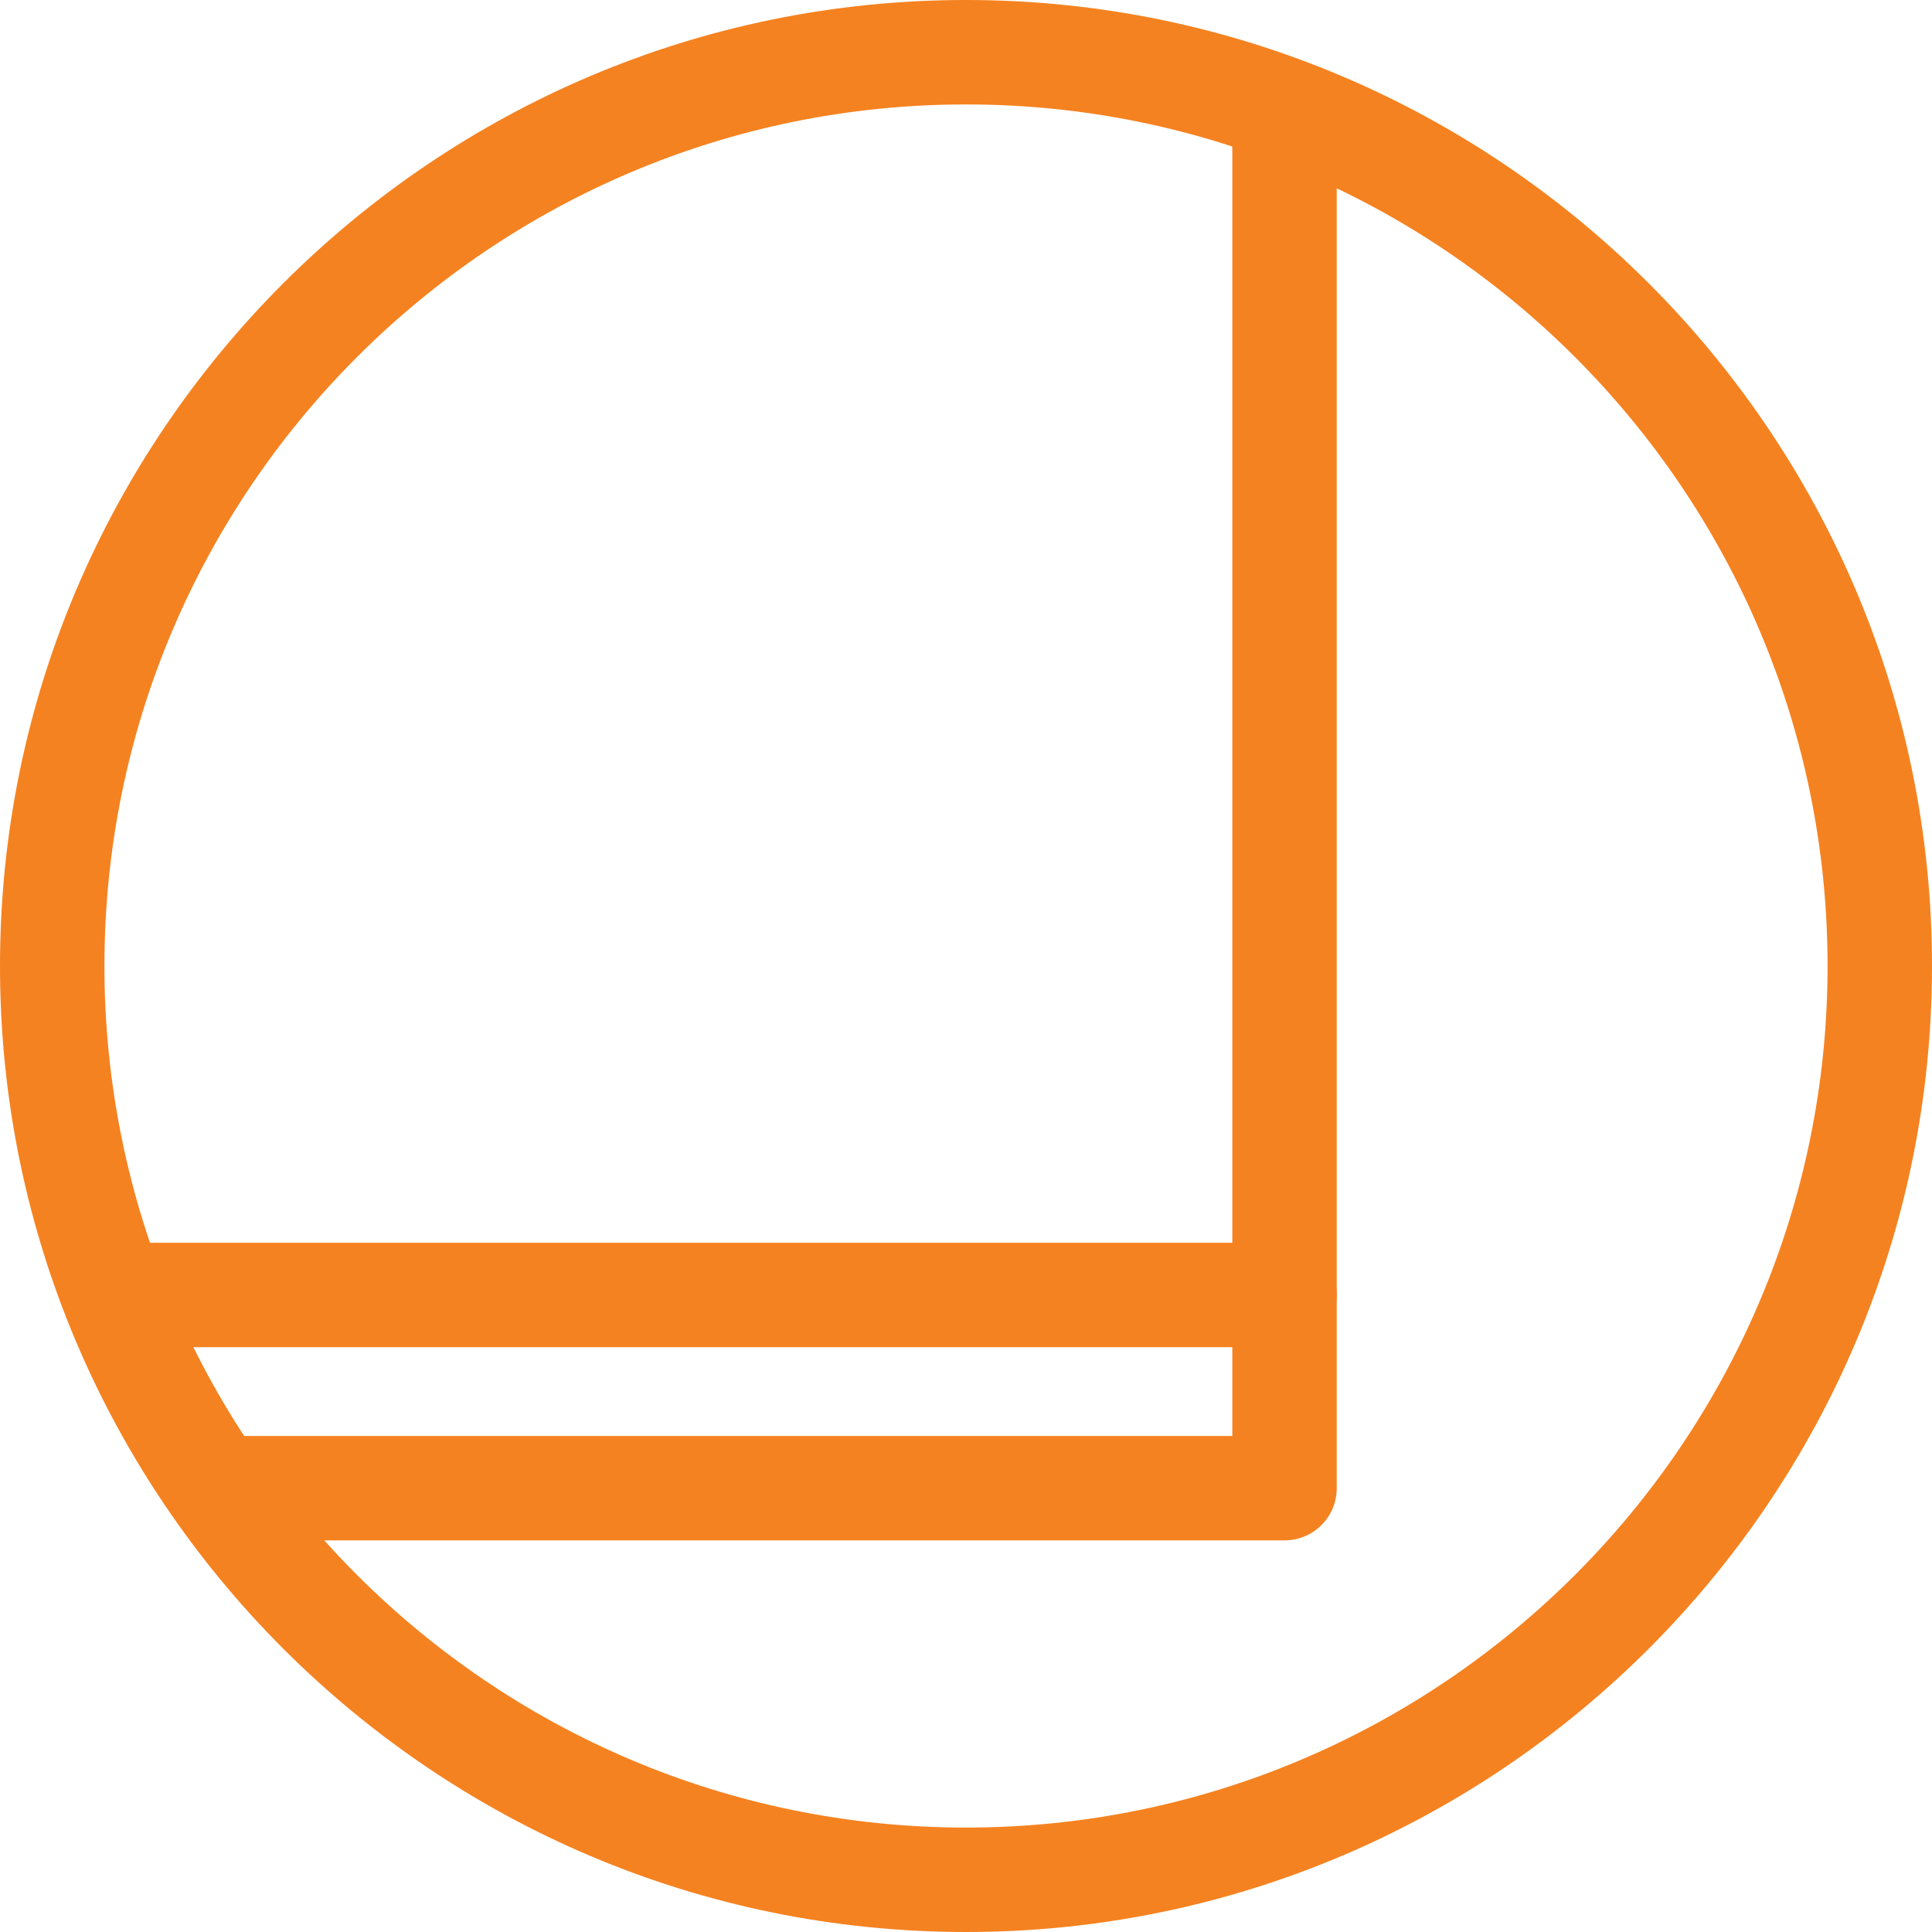 <svg xmlns="http://www.w3.org/2000/svg" xmlns:xlink="http://www.w3.org/1999/xlink" x="0px" y="0px" viewBox="0 0 37 37" style="enable-background:new 0 0 37 37;" xml:space="preserve"> <style type="text/css"> .st0{filter:url(#Adobe_OpacityMaskFilter);} .st1{fill-rule:evenodd;clip-rule:evenodd;fill:#FFFFFF;} .st2{mask:url(#mask-2_00000113323629221943285120000007162939594817039488_);fill-rule:evenodd;clip-rule:evenodd;fill:#F58220;} .st3{fill:#F58220;} .st4{filter:url(#Adobe_OpacityMaskFilter_00000003814351461646057260000011172752513268347048_);} .st5{mask:url(#mask-2_00000039824440341724897260000004888434850360879270_);fill-rule:evenodd;clip-rule:evenodd;fill:#F58220;} .st6{fill-rule:evenodd;clip-rule:evenodd;fill:#F58220;} .st7{filter:url(#Adobe_OpacityMaskFilter_00000170995080679591447490000017315536533726276030_);} .st8{mask:url(#mask-2_00000013896390210784814270000006222118824031657121_);fill-rule:evenodd;clip-rule:evenodd;fill:#F58220;} .st9{fill-rule:evenodd;clip-rule:evenodd;fill:none;stroke:#F58220;stroke-width:2;stroke-linecap:round;stroke-linejoin:round;stroke-miterlimit:10;} </style> <g id="Layer_1"> <g> <path class="st3" d="M18.5,2C27.6,2,35,9.4,35,18.5S27.6,35,18.5,35S2,27.6,2,18.5S9.4,2,18.5,2 M18.5,0C8.3,0,0,8.3,0,18.5 S8.3,37,18.5,37S37,28.7,37,18.5S28.7,0,18.5,0L18.5,0z"></path> </g> <polyline class="st9" points="24.6,2.7 24.6,28.5 4.7,28.5 "></polyline> <line class="st9" x1="24.6" y1="24.8" x2="2.6" y2="24.8"></line> </g> <g id="Layer_2"> </g> </svg>
